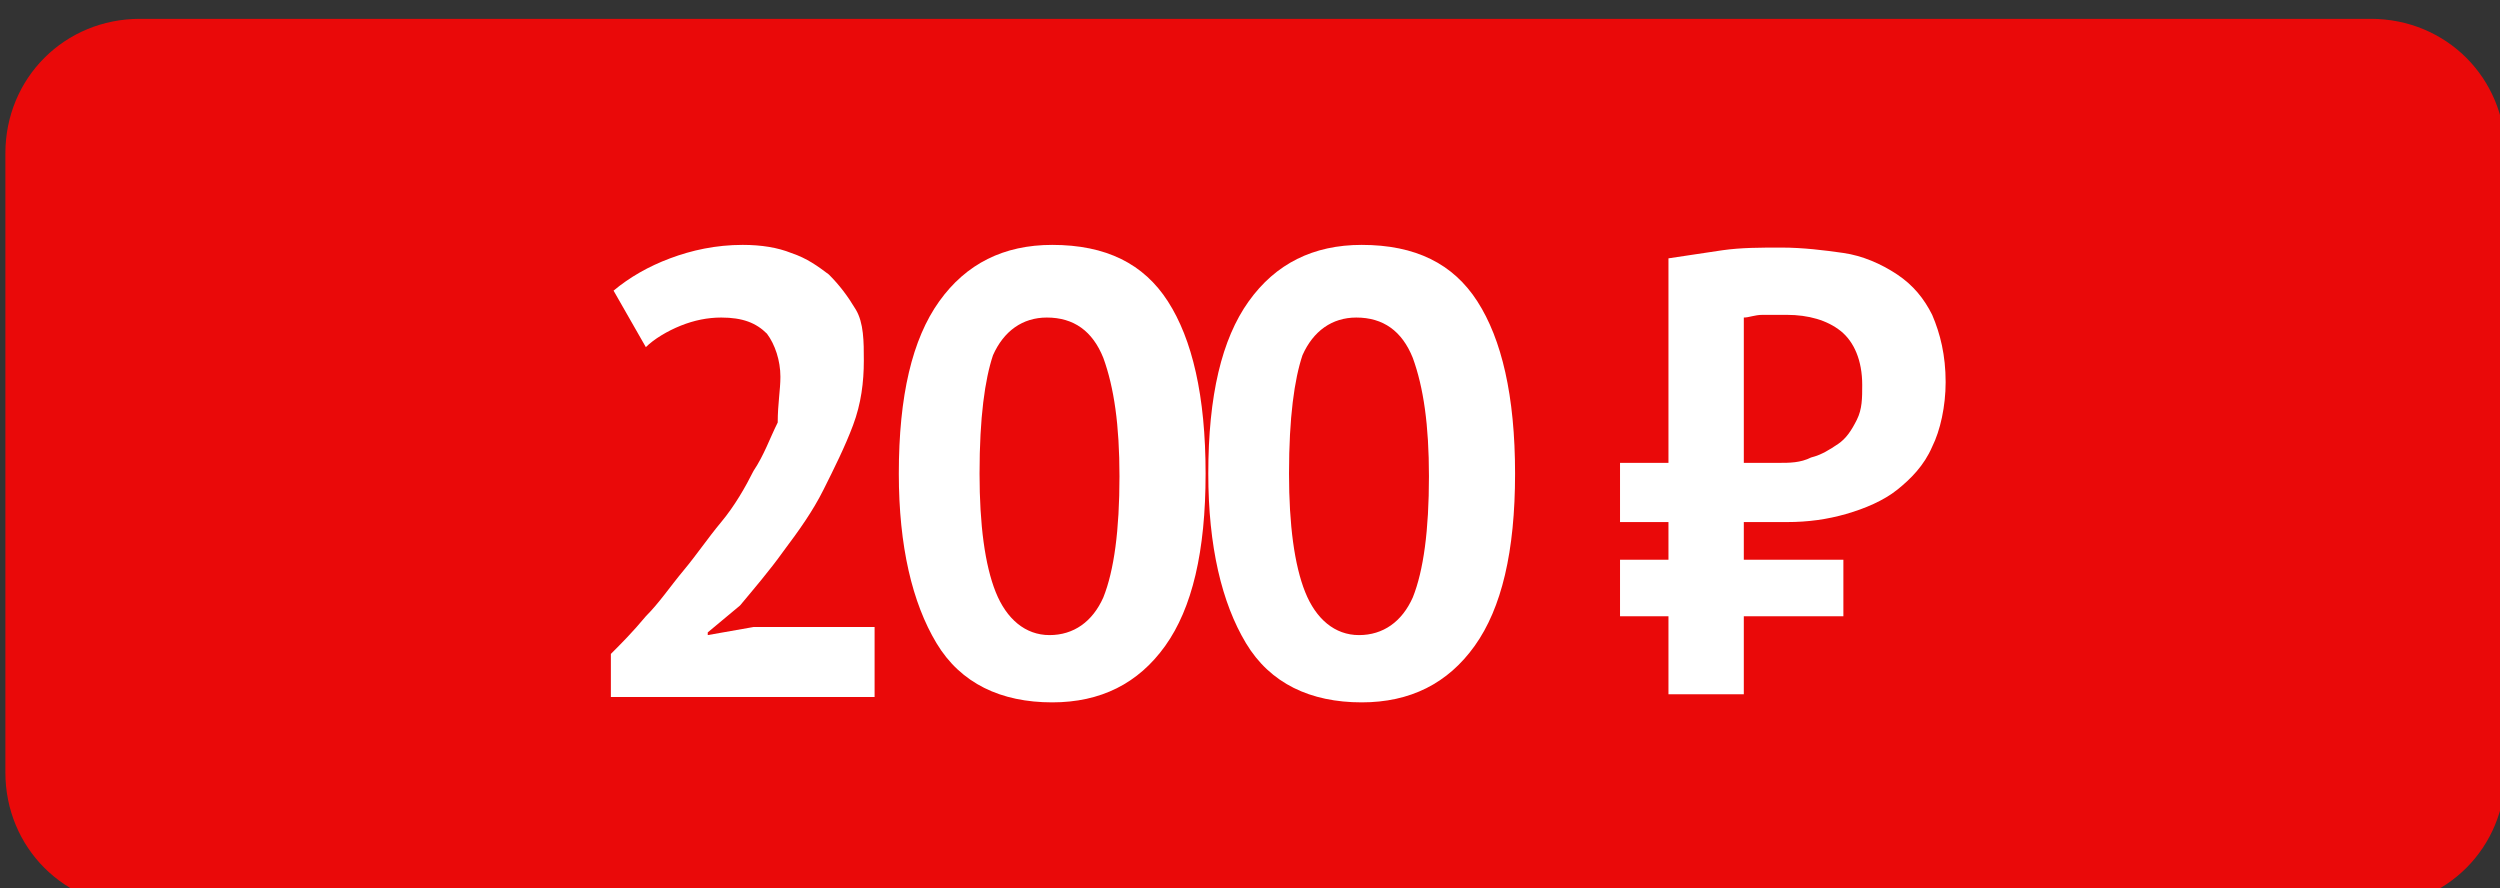 <?xml version="1.0" encoding="UTF-8"?> <!-- Generator: Adobe Illustrator 23.0.1, SVG Export Plug-In . SVG Version: 6.00 Build 0) --> <svg xmlns="http://www.w3.org/2000/svg" xmlns:xlink="http://www.w3.org/1999/xlink" id="Слой_1" x="0px" y="0px" viewBox="0 0 92.9 33" style="enable-background:new 0 0 92.9 33;" xml:space="preserve"><rect x="0" y="0" width="92.9" height="33" fill="#333333" stroke="none"/> <style type="text/css"> .st0{fill:#EA0909;} .st1{fill:#FFFFFF;} </style> <g> <path class="st0" d="M88.1,0.7H5.2c-2.8,0-5,2.2-5,5v23c0,2.8,2.2,5,5,5h82.9c2.8,0,5-2.2,5-5v-23C93.1,2.9,90.9,0.7,88.1,0.7z"></path> <g> <path class="st1" d="M32.1,13.4c0,0.8-0.1,1.6-0.4,2.4c-0.3,0.8-0.7,1.6-1.1,2.4c-0.4,0.8-0.9,1.5-1.5,2.3c-0.5,0.7-1.1,1.4-1.6,2 l-1.2,1v0.1l1.7-0.3h4.5v2.6h-9.8v-1.6c0.4-0.4,0.8-0.8,1.3-1.4c0.5-0.5,0.9-1.1,1.4-1.7c0.5-0.6,0.9-1.2,1.4-1.8 c0.5-0.6,0.9-1.3,1.2-1.9c0.4-0.6,0.6-1.2,0.9-1.8C28.9,15,29,14.5,29,14c0-0.6-0.2-1.2-0.5-1.6c-0.4-0.4-0.9-0.6-1.7-0.6 c-0.5,0-1,0.1-1.5,0.3s-1,0.5-1.3,0.8l-1.2-2.1c0.6-0.5,1.3-0.9,2.1-1.2c0.8-0.3,1.7-0.5,2.7-0.5c0.7,0,1.3,0.1,1.8,0.3 c0.6,0.2,1,0.5,1.4,0.8c0.4,0.4,0.7,0.8,1,1.3S32.1,12.7,32.1,13.4z"></path> <path class="st1" d="M33.4,17.6c0-2.9,0.5-5,1.5-6.4c1-1.4,2.4-2.1,4.2-2.1c2,0,3.4,0.7,4.3,2.1c0.9,1.4,1.4,3.5,1.4,6.4 c0,2.9-0.5,5-1.5,6.4c-1,1.4-2.4,2.1-4.2,2.1c-1.9,0-3.4-0.7-4.3-2.2C33.9,22.4,33.4,20.3,33.4,17.6z M36.4,17.6 c0,1.9,0.2,3.4,0.6,4.4c0.4,1,1.1,1.6,2,1.6c0.9,0,1.6-0.5,2-1.4c0.4-1,0.6-2.5,0.6-4.5c0-1.9-0.2-3.3-0.6-4.4 c-0.4-1-1.1-1.5-2.1-1.5c-0.9,0-1.6,0.5-2,1.4C36.6,14.1,36.4,15.5,36.4,17.6z"></path> <path class="st1" d="M44.9,17.6c0-2.9,0.5-5,1.5-6.4c1-1.4,2.4-2.1,4.2-2.1c2,0,3.4,0.7,4.3,2.1c0.9,1.4,1.4,3.5,1.4,6.4 c0,2.9-0.5,5-1.5,6.4c-1,1.4-2.4,2.1-4.2,2.1c-1.9,0-3.4-0.7-4.3-2.2C45.4,22.4,44.9,20.3,44.9,17.6z M47.9,17.6 c0,1.9,0.2,3.4,0.6,4.4c0.4,1,1.1,1.6,2,1.6c0.9,0,1.6-0.5,2-1.4c0.4-1,0.6-2.5,0.6-4.5c0-1.9-0.2-3.3-0.6-4.4 c-0.4-1-1.1-1.5-2.1-1.5c-0.9,0-1.6,0.5-2,1.4C48.1,14.1,47.9,15.5,47.9,17.6z"></path> <path class="st1" d="M60.1,17.2H62V9.6c0.7-0.1,1.3-0.2,2-0.3c0.7-0.1,1.4-0.1,2.2-0.1c0.8,0,1.6,0.1,2.3,0.2 c0.7,0.1,1.4,0.4,2,0.8s1,0.9,1.3,1.5c0.3,0.7,0.5,1.5,0.5,2.5c0,0.9-0.2,1.8-0.5,2.4c-0.3,0.7-0.8,1.2-1.3,1.6 c-0.5,0.4-1.2,0.7-1.9,0.9c-0.7,0.2-1.4,0.3-2.2,0.3h-1.6v1.4h3.7v2.1h-3.7v2.9H62v-2.9h-1.8v-2.1H62v-1.4h-1.8V17.2z M64.9,17.2 h1.2c0.4,0,0.8,0,1.2-0.2c0.4-0.1,0.7-0.3,1-0.5c0.3-0.2,0.5-0.5,0.7-0.9c0.2-0.4,0.2-0.8,0.2-1.3c0-0.9-0.3-1.6-0.8-2 c-0.5-0.4-1.2-0.6-2-0.6c-0.3,0-0.6,0-0.9,0s-0.5,0.1-0.7,0.1V17.2z"></path> </g> </g> </svg> 